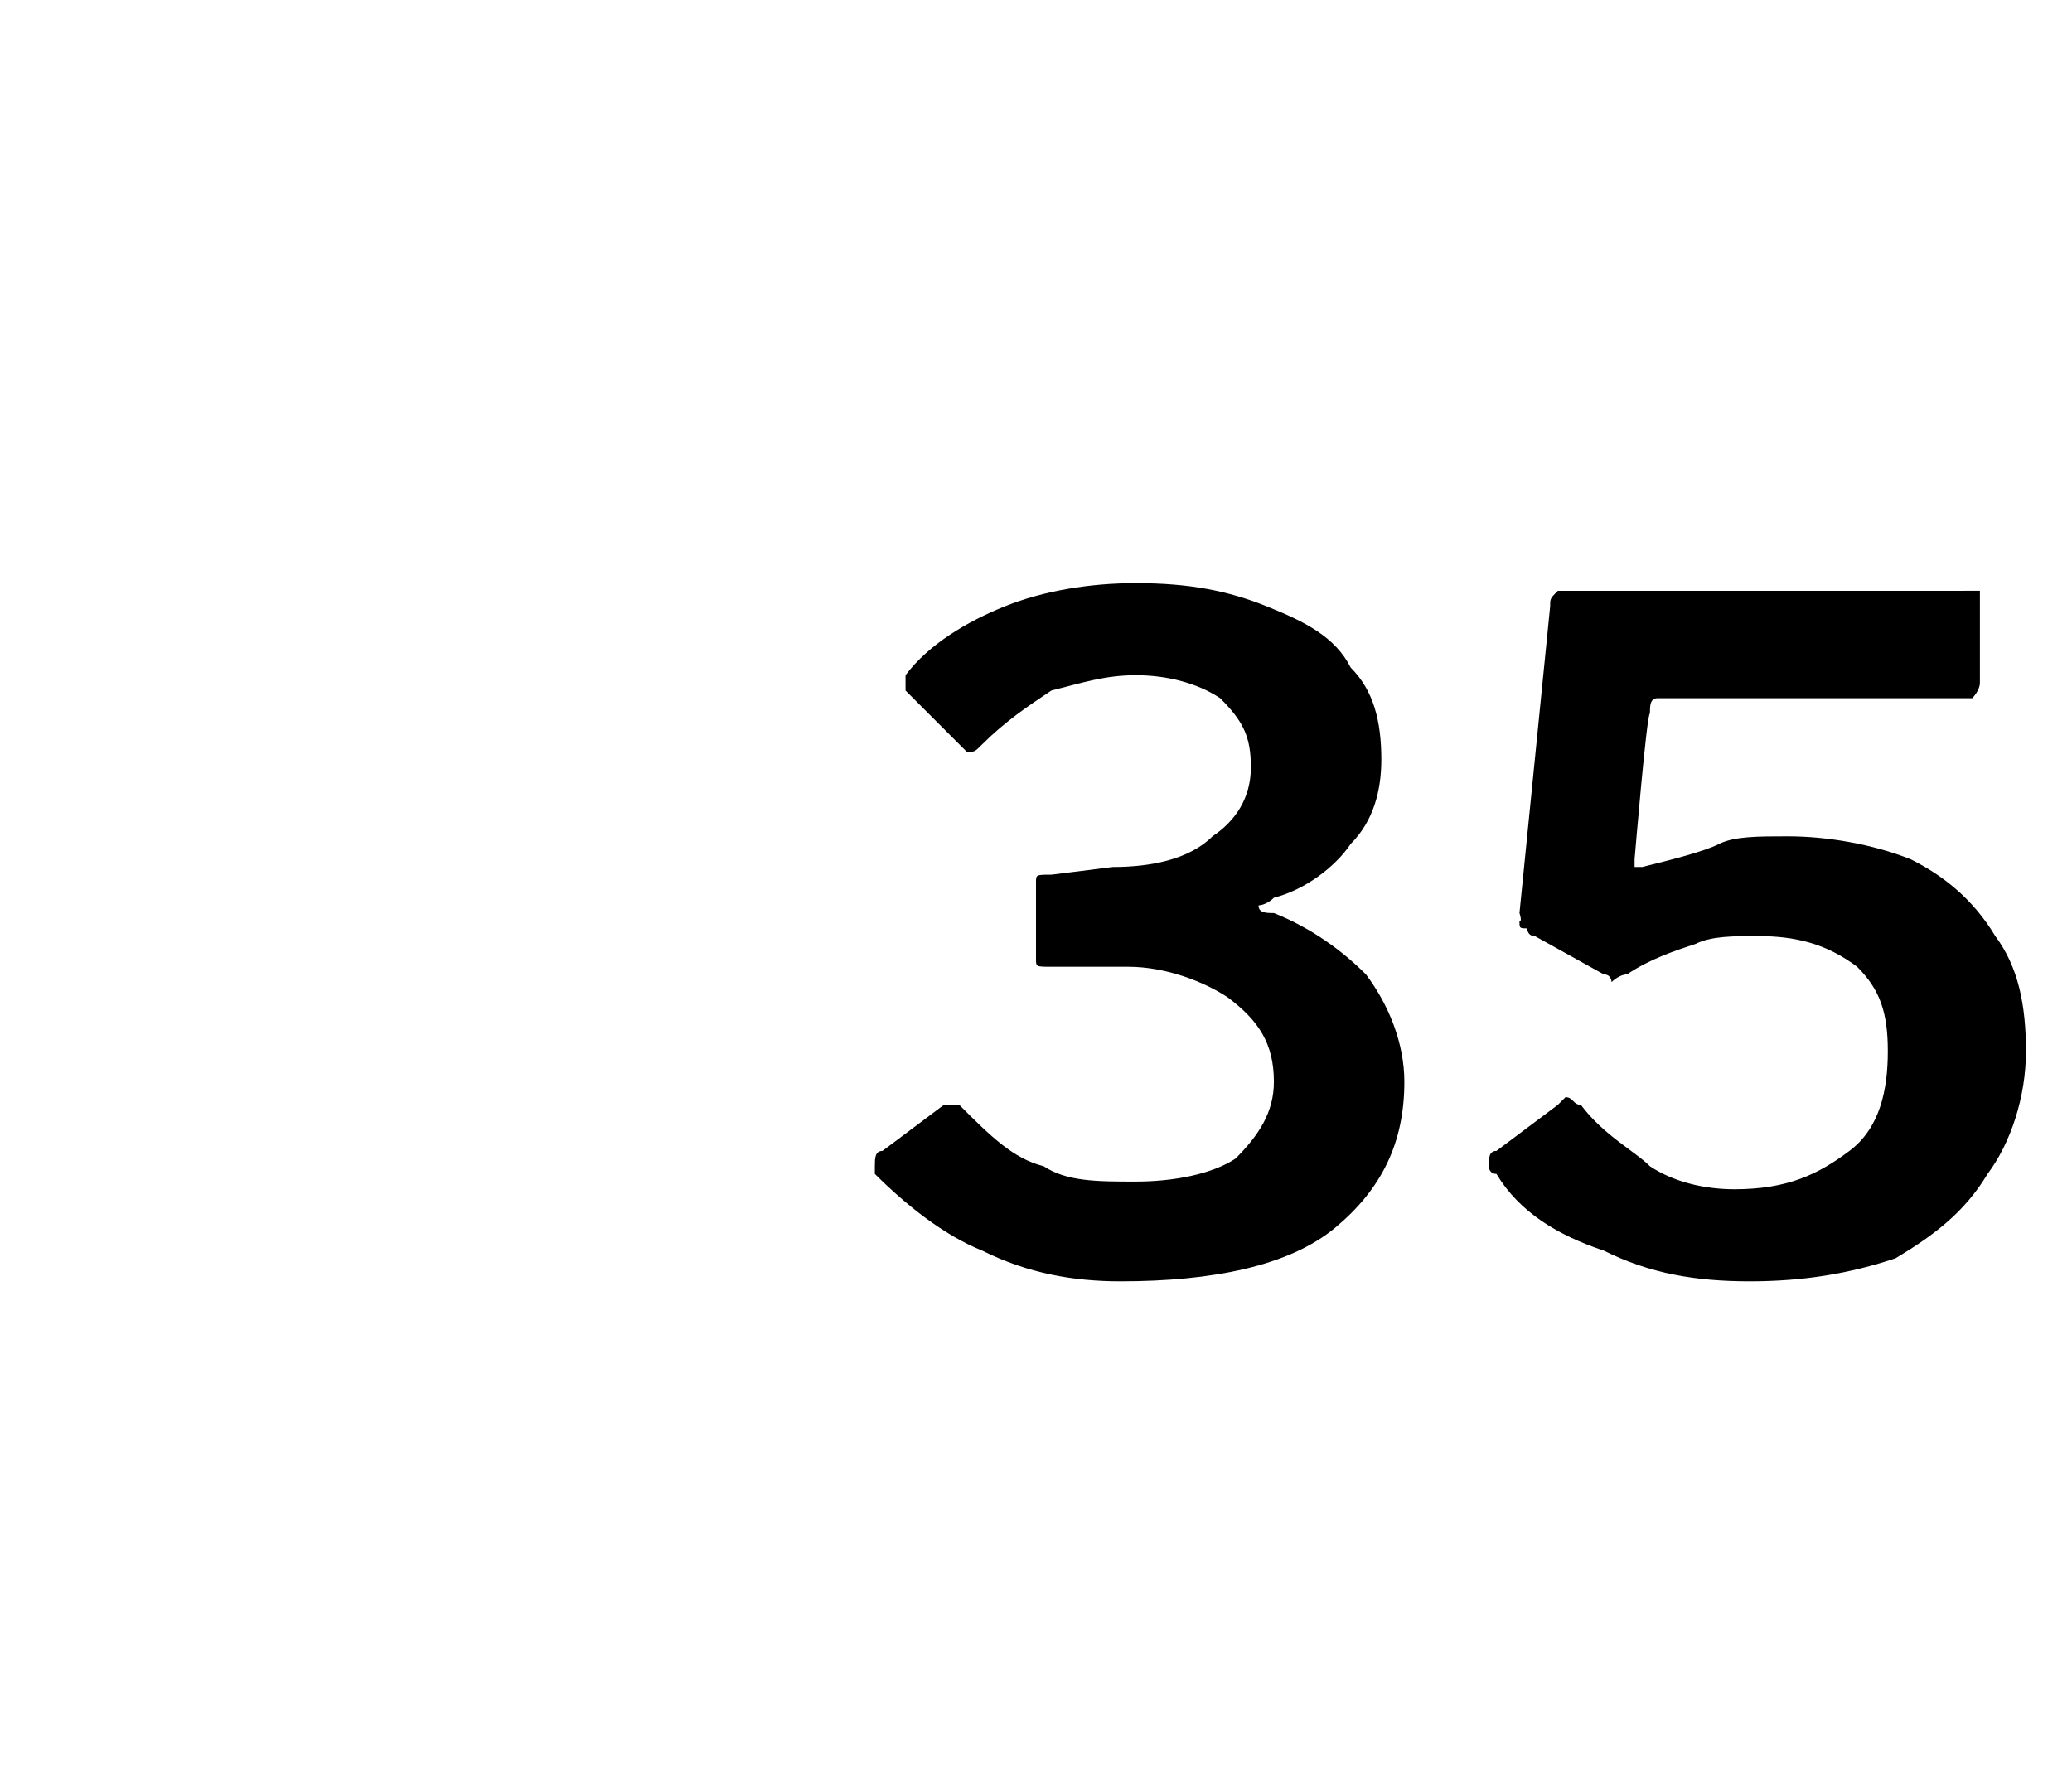 <?xml version="1.0" standalone="no"?><!DOCTYPE svg PUBLIC "-//W3C//DTD SVG 1.1//EN" "http://www.w3.org/Graphics/SVG/1.1/DTD/svg11.dtd"><svg xmlns="http://www.w3.org/2000/svg" version="1.1" width="27px" height="23px" viewBox="0 -1 27 23" style="top:-1px"><desc>35</desc><defs/><g id="Polygon45879"><path d="m11.8 8v-.2c.3-.4.8-.7 1.3-.9c.5-.2 1.1-.3 1.7-.3c.7 0 1.2.1 1.7.3c.5.2.9.4 1.1.8c.3.3.4.7.4 1.2c0 .4-.1.8-.4 1.1c-.2.3-.6.6-1 .7c-.1.1-.2.1-.2.1c0 .1.1.1.2.1c.5.2.9.5 1.2.8c.3.4.5.9.5 1.4c0 .8-.3 1.4-.9 1.9c-.6.5-1.6.7-2.8.7c-.6 0-1.2-.1-1.8-.4c-.5-.2-1-.6-1.4-1v-.1c0-.1 0-.2.1-.2l.8-.6h.2c.4.4.7.7 1.1.8c.3.2.7.2 1.2.2c.5 0 1-.1 1.3-.3c.3-.3.5-.6.5-1c0-.5-.2-.8-.6-1.1c-.3-.2-.8-.4-1.3-.4h-1c-.2 0-.2 0-.2-.1v-1c0-.1 0-.1.2-.1l.8-.1c.5 0 1-.1 1.3-.4c.3-.2.5-.5.5-.9c0-.4-.1-.6-.4-.9c-.3-.2-.7-.3-1.1-.3c-.4 0-.7.1-1.1.2c-.3.2-.6.4-.9.7c-.1.1-.1.1-.2.1l-.1-.1l-.7-.7s0 .03 0 0zm13.8-1.3h.2v1.2c0 .1-.1.2-.1.2h-4.1c-.1 0-.1.1-.1.2c-.04-.02-.2 1.9-.2 1.9c0 0-.01.01 0 0v.1h.1c.4-.1.8-.2 1-.3c.2-.1.5-.1.9-.1c.5 0 1.1.1 1.6.3c.4.2.8.5 1.1 1c.3.4.4.9.4 1.5c0 .6-.2 1.2-.5 1.6c-.3.5-.7.8-1.2 1.1c-.6.2-1.2.3-1.9.3c-.7 0-1.3-.1-1.9-.4c-.6-.2-1.1-.5-1.4-1c-.1 0-.1-.1-.1-.1c0-.1 0-.2.1-.2l.8-.6l.1-.1c.1 0 .1.1.2.1c.3.4.7.6.9.8c.3.2.7.3 1.1.3c.7 0 1.1-.2 1.5-.5c.4-.3.5-.8.5-1.3c0-.5-.1-.8-.4-1.1c-.4-.3-.8-.4-1.3-.4c-.3 0-.6 0-.8.1c-.3.1-.6.2-.9.4c-.1 0-.2.1-.2.1c0 0 0-.1-.1-.1l-.9-.5c-.1 0-.1-.1-.1-.1c-.1 0-.1 0-.1-.1c.04.02 0-.1 0-.1l.4-4c0-.1 0-.1.1-.2h5.3z" stroke="none" fill="#000"/></g></svg>